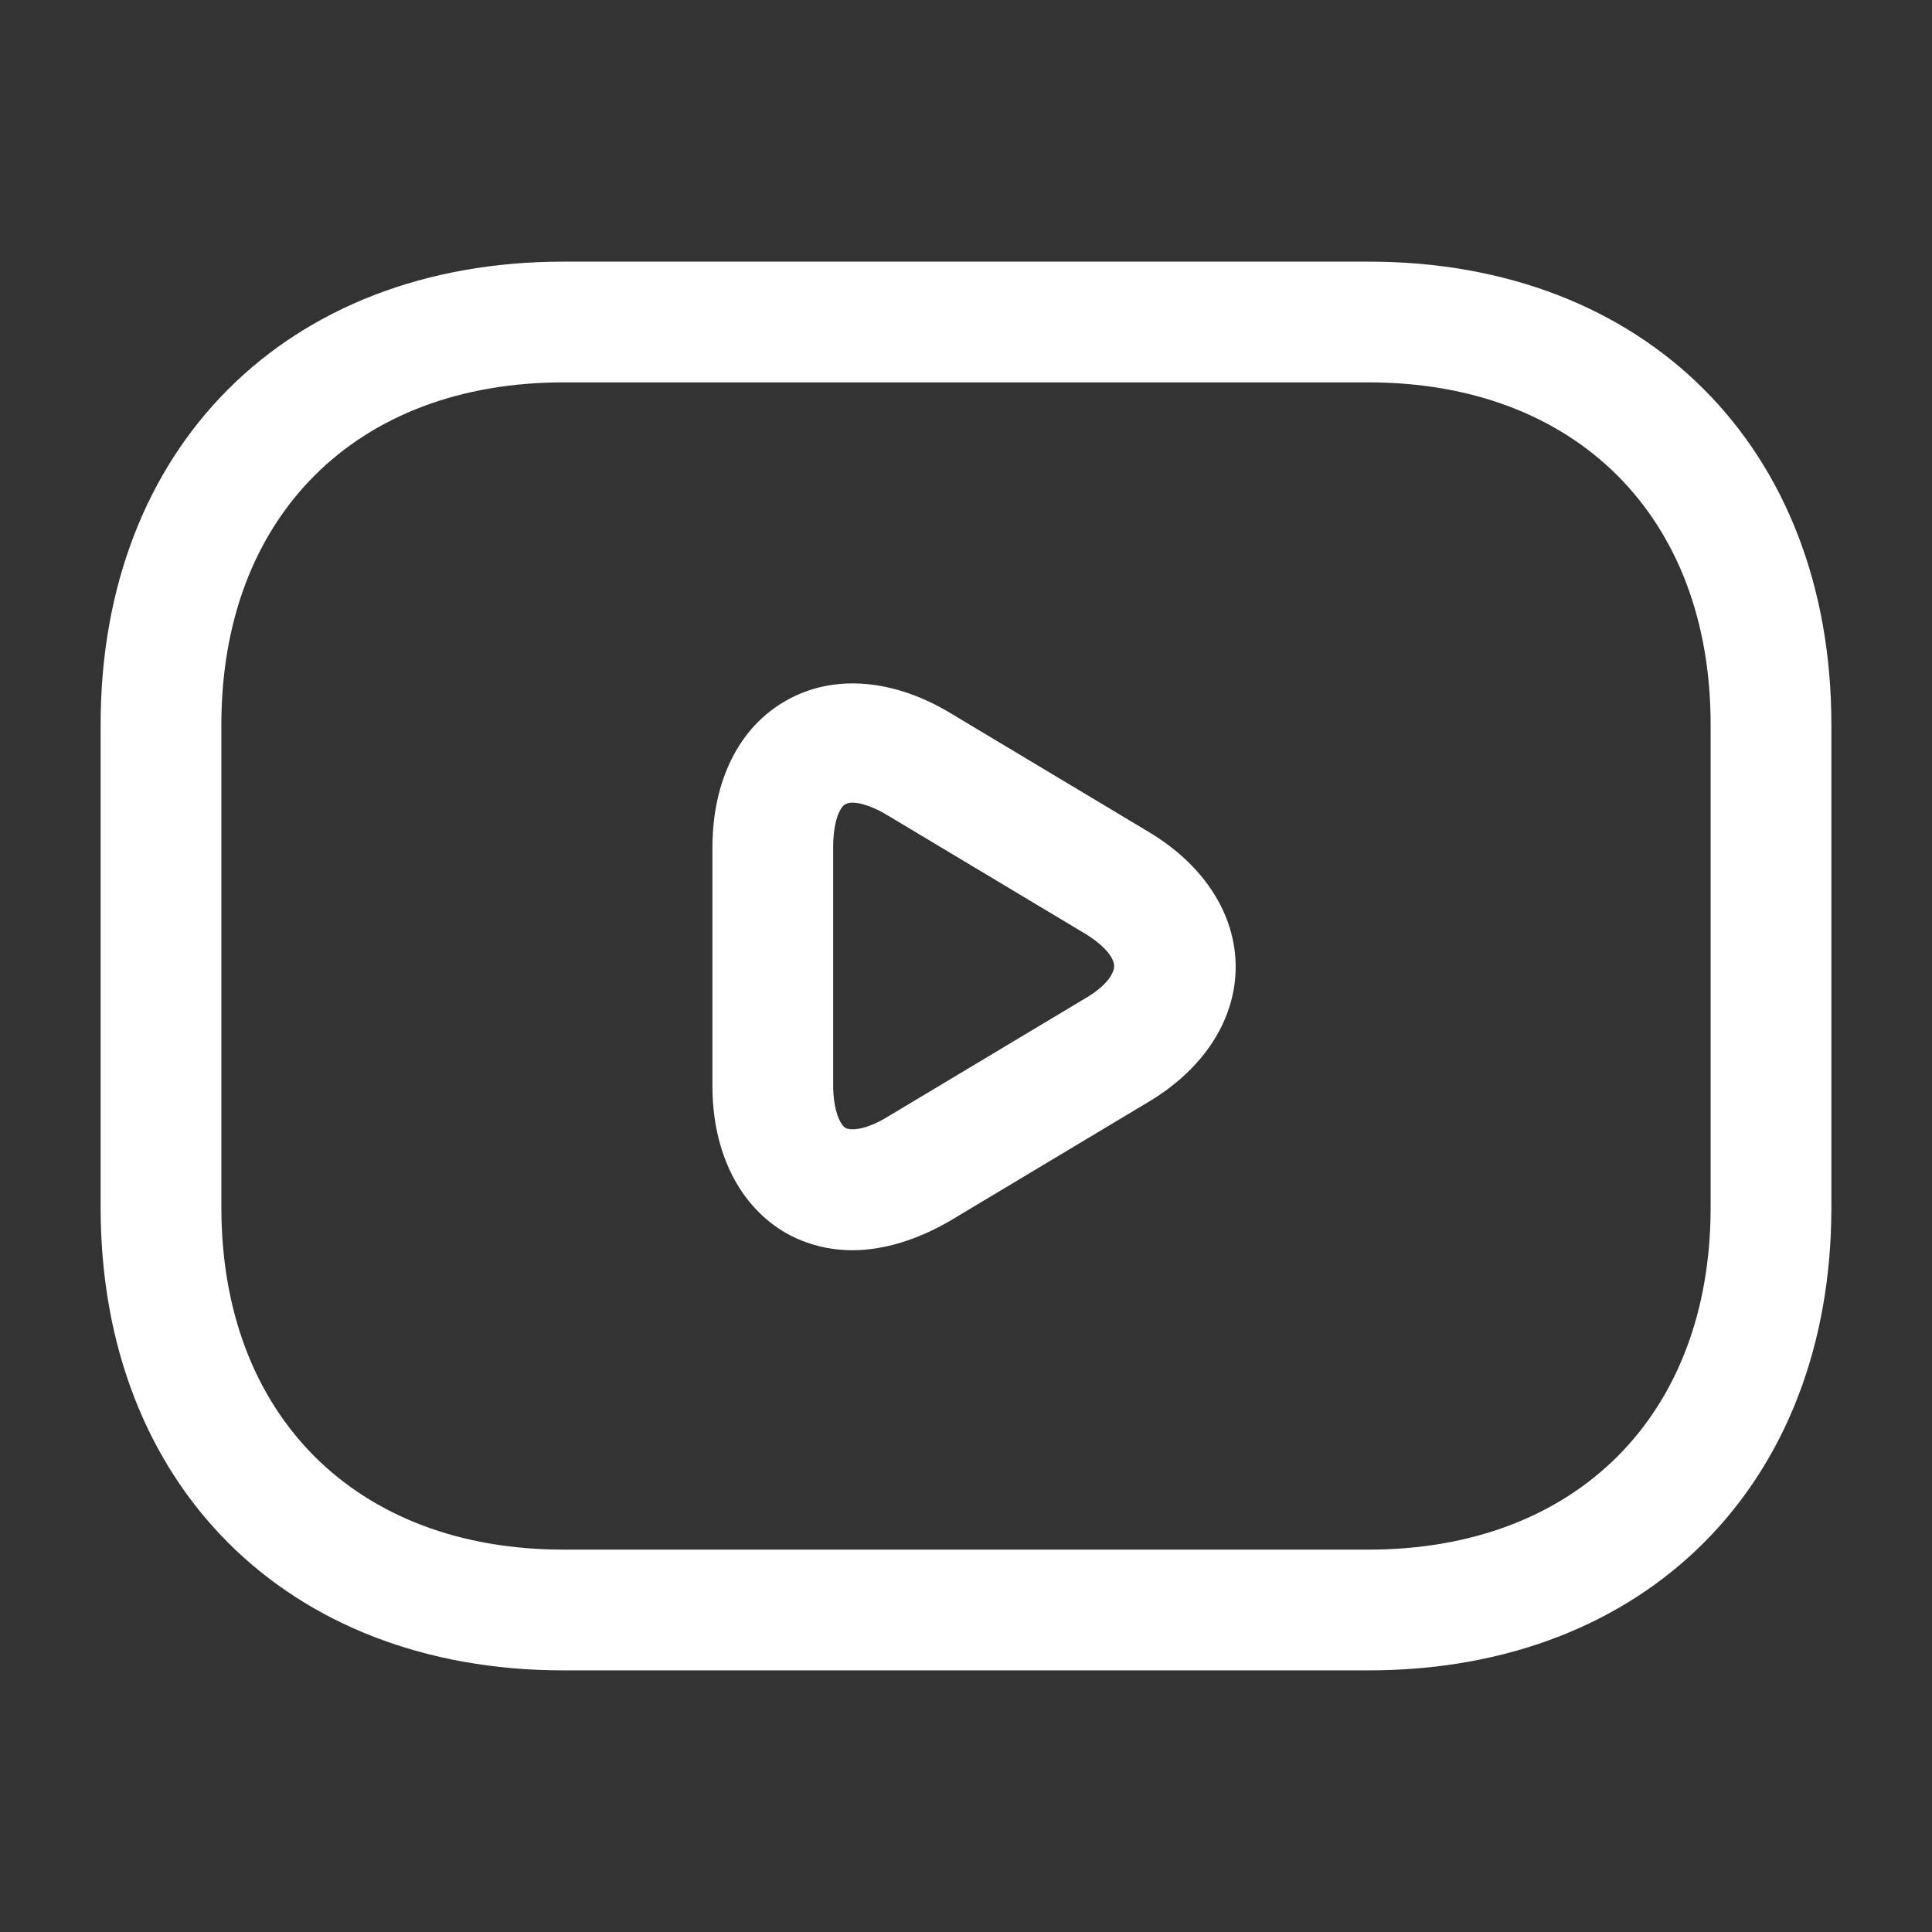 <svg width="36" height="36" viewBox="0 0 36 36" fill="none" xmlns="http://www.w3.org/2000/svg">
<rect x="0" y="0" width="36" height="36" fill="#333333" stroke="none"/>
<path d="M25.5 31.125H10.5C5.34 31.125 1.875 27.66 1.875 22.5V13.5C1.875 8.34 5.34 4.875 10.5 4.875H25.5C30.66 4.875 34.125 8.34 34.125 13.5V22.5C34.125 27.66 30.66 31.125 25.5 31.125ZM10.5 7.125C6.63 7.125 4.125 9.63 4.125 13.5V22.5C4.125 26.37 6.63 28.875 10.5 28.875H25.5C29.37 28.875 31.875 26.37 31.875 22.5V13.5C31.875 9.63 29.37 7.125 25.5 7.125H10.5Z" fill="white"/>
<path d="M15.885 23.296C15.45 23.296 15.03 23.191 14.655 22.981C13.785 22.486 13.275 21.481 13.275 20.236V15.796C13.275 14.551 13.77 13.546 14.655 13.051C15.525 12.556 16.65 12.646 17.715 13.291L21.42 15.511C22.44 16.126 23.025 17.041 23.025 18.016C23.025 18.991 22.44 19.906 21.42 20.521L17.715 22.741C17.1 23.101 16.47 23.296 15.885 23.296ZM15.885 14.956C15.825 14.956 15.78 14.971 15.75 14.986C15.645 15.046 15.525 15.316 15.525 15.781V20.221C15.525 20.671 15.645 20.941 15.75 21.016C15.87 21.076 16.155 21.046 16.545 20.806L20.25 18.586C20.625 18.361 20.76 18.136 20.76 18.001C20.76 17.866 20.625 17.656 20.25 17.416L16.545 15.196C16.275 15.031 16.035 14.956 15.885 14.956Z" fill="white"/>
</svg>
